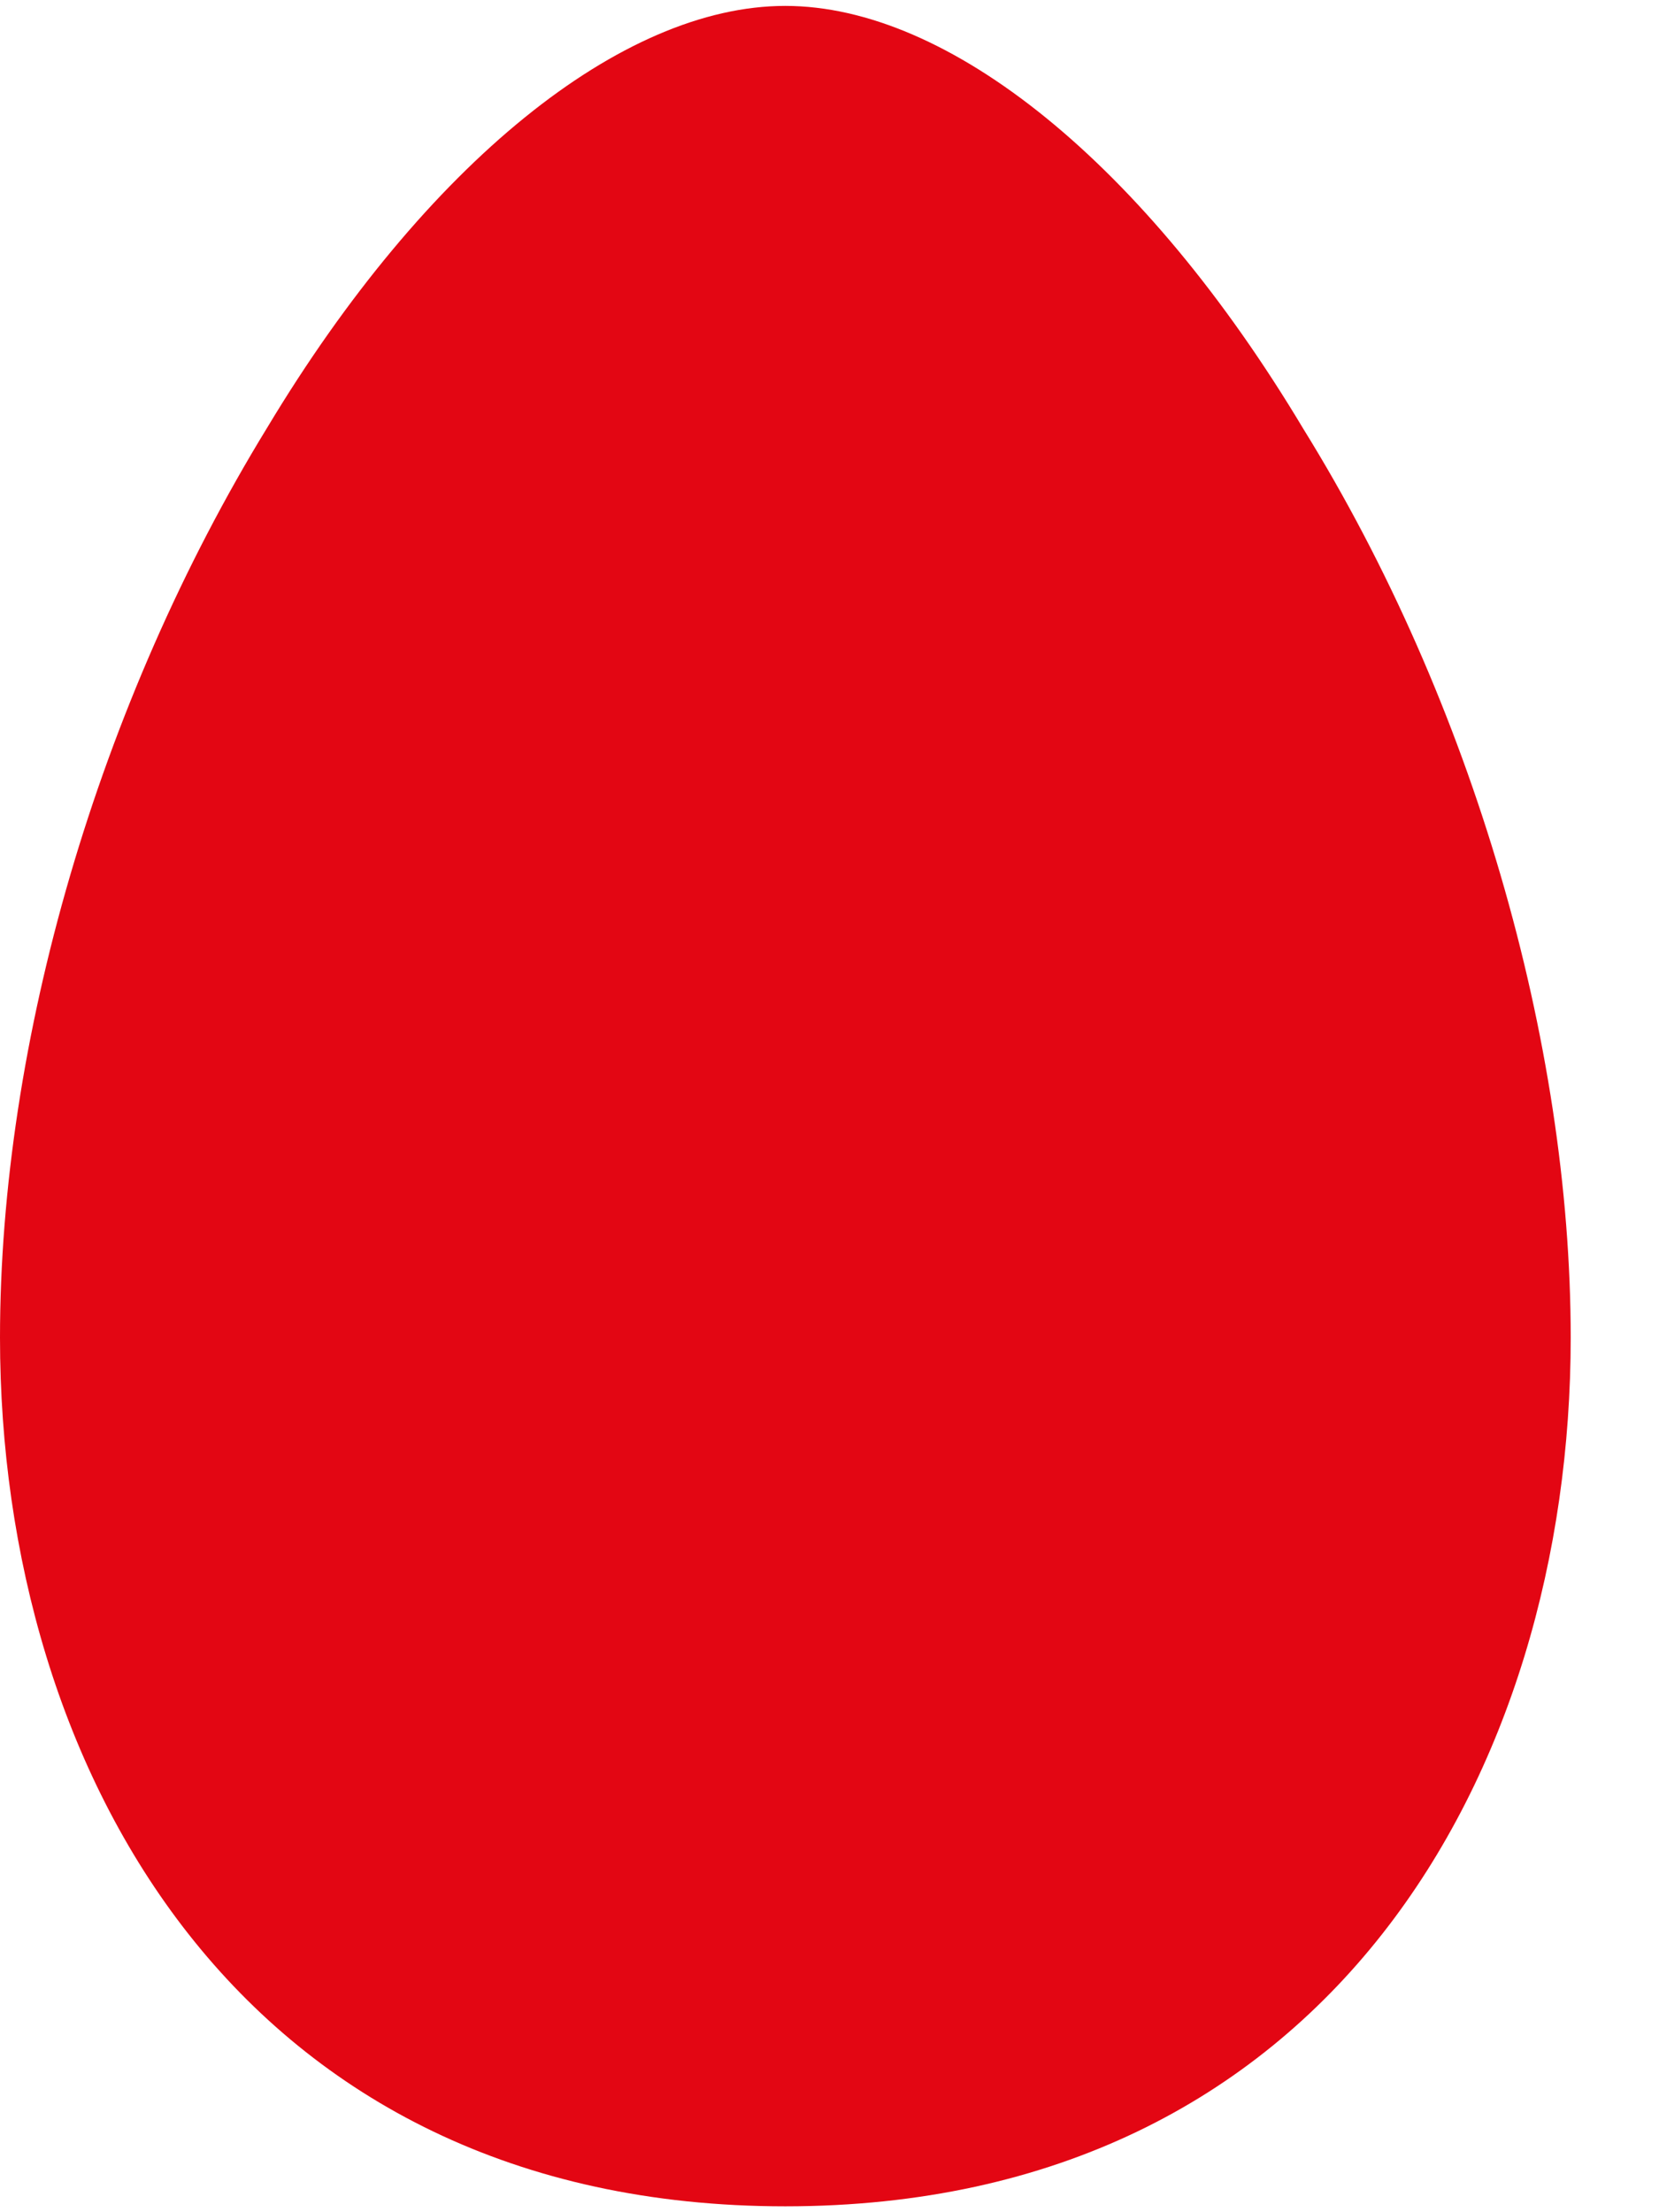 <?xml version="1.0" encoding="utf-8"?>
<svg width="9px" height="12px" viewBox="0 0 9 12" version="1.1" xmlns:xlink="http://www.w3.org/1999/xlink" xmlns="http://www.w3.org/2000/svg">
  <desc>Created with Lunacy</desc>
  <g id="mts">
    <path d="M4.26 0C3.374 0 2.311 0.854 1.45 2.287C0.532 3.785 0 5.621 0 7.224C0 9.576 1.313 11.936 4.26 11.936C7.208 11.936 8.521 9.576 8.521 7.224C8.521 5.621 7.989 3.777 7.071 2.295C6.209 0.854 5.146 0 4.26 0Z" transform="translate(0 0.032)" id="Shape" fill="#E30613" stroke="none" />
  </g>
</svg>